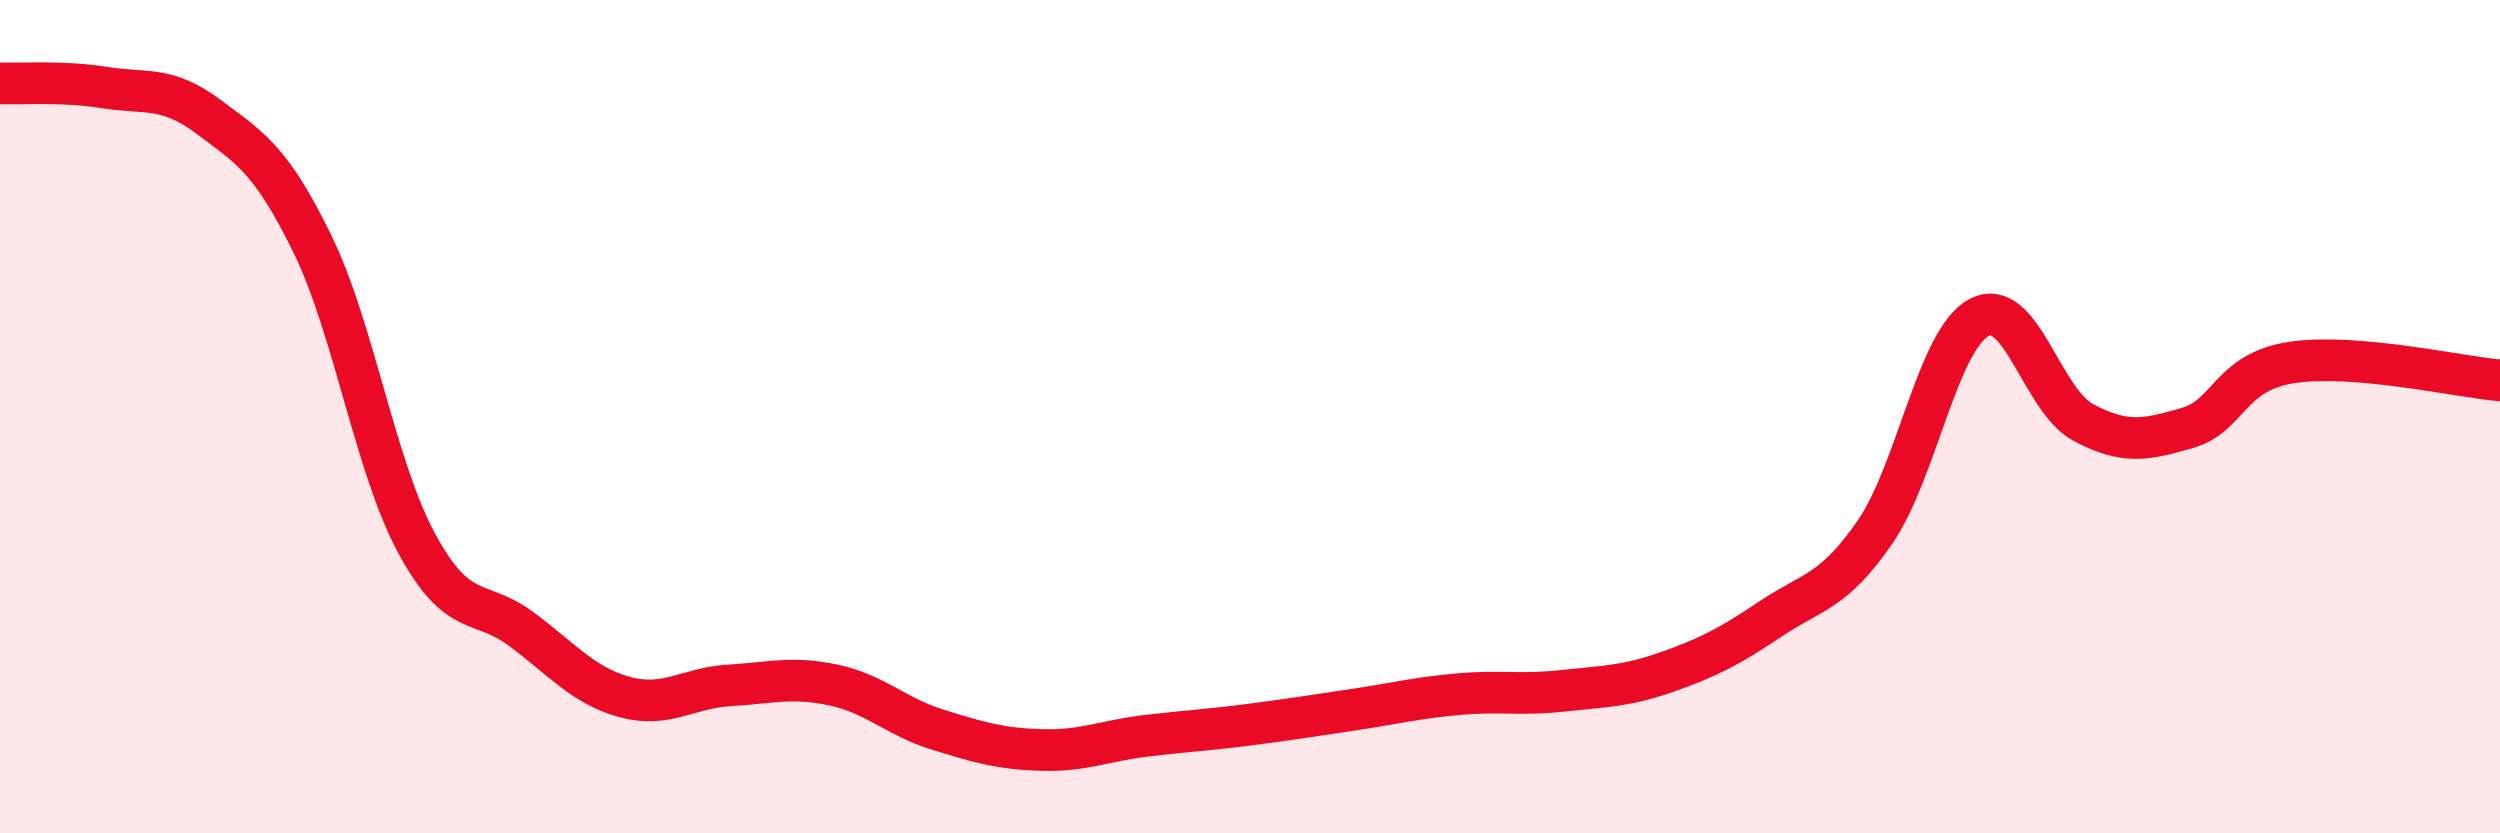 
    <svg width="60" height="20" viewBox="0 0 60 20" xmlns="http://www.w3.org/2000/svg">
      <path
        d="M 0,2 C 0.5,2.02 1.5,1.94 2.5,2.1 C 3.5,2.26 4,2.05 5,2.8 C 6,3.55 6.5,3.81 7.5,5.86 C 8.5,7.91 9,11.19 10,13.04 C 11,14.89 11.5,14.35 12.5,15.09 C 13.5,15.83 14,16.46 15,16.73 C 16,17 16.5,16.51 17.5,16.45 C 18.5,16.39 19,16.23 20,16.44 C 21,16.65 21.5,17.2 22.5,17.51 C 23.5,17.82 24,17.97 25,18 C 26,18.03 26.5,17.78 27.5,17.66 C 28.5,17.54 29,17.52 30,17.39 C 31,17.26 31.5,17.18 32.5,17.03 C 33.5,16.88 34,16.75 35,16.66 C 36,16.57 36.5,16.69 37.5,16.58 C 38.5,16.47 39,16.48 40,16.13 C 41,15.78 41.5,15.52 42.5,14.85 C 43.5,14.18 44,14.22 45,12.77 C 46,11.32 46.5,8.15 47.5,7.62 C 48.5,7.09 49,9.61 50,10.14 C 51,10.67 51.5,10.56 52.5,10.27 C 53.5,9.98 53.5,8.93 55,8.7 C 56.5,8.47 59,9.04 60,9.13L60 20L0 20Z"
        fill="#EB0A25"
        opacity="0.1"
        stroke-linecap="round"
        stroke-linejoin="round"
      />
      <path
        d="M 0,2 C 0.5,2.02 1.5,1.94 2.5,2.1 C 3.5,2.26 4,2.05 5,2.8 C 6,3.55 6.5,3.81 7.5,5.86 C 8.5,7.91 9,11.19 10,13.04 C 11,14.89 11.5,14.35 12.5,15.09 C 13.5,15.83 14,16.46 15,16.73 C 16,17 16.5,16.51 17.5,16.45 C 18.5,16.39 19,16.23 20,16.44 C 21,16.65 21.5,17.2 22.5,17.51 C 23.5,17.82 24,17.97 25,18 C 26,18.03 26.5,17.78 27.5,17.66 C 28.5,17.54 29,17.52 30,17.39 C 31,17.26 31.5,17.18 32.5,17.03 C 33.5,16.88 34,16.75 35,16.66 C 36,16.57 36.5,16.69 37.5,16.58 C 38.5,16.47 39,16.48 40,16.13 C 41,15.78 41.5,15.52 42.5,14.85 C 43.5,14.18 44,14.22 45,12.77 C 46,11.32 46.5,8.15 47.5,7.62 C 48.5,7.09 49,9.61 50,10.14 C 51,10.67 51.5,10.56 52.5,10.27 C 53.5,9.98 53.5,8.93 55,8.7 C 56.5,8.47 59,9.04 60,9.13"
        stroke="#EB0A25"
        stroke-width="1"
        fill="none"
        stroke-linecap="round"
        stroke-linejoin="round"
      />
    </svg>
  